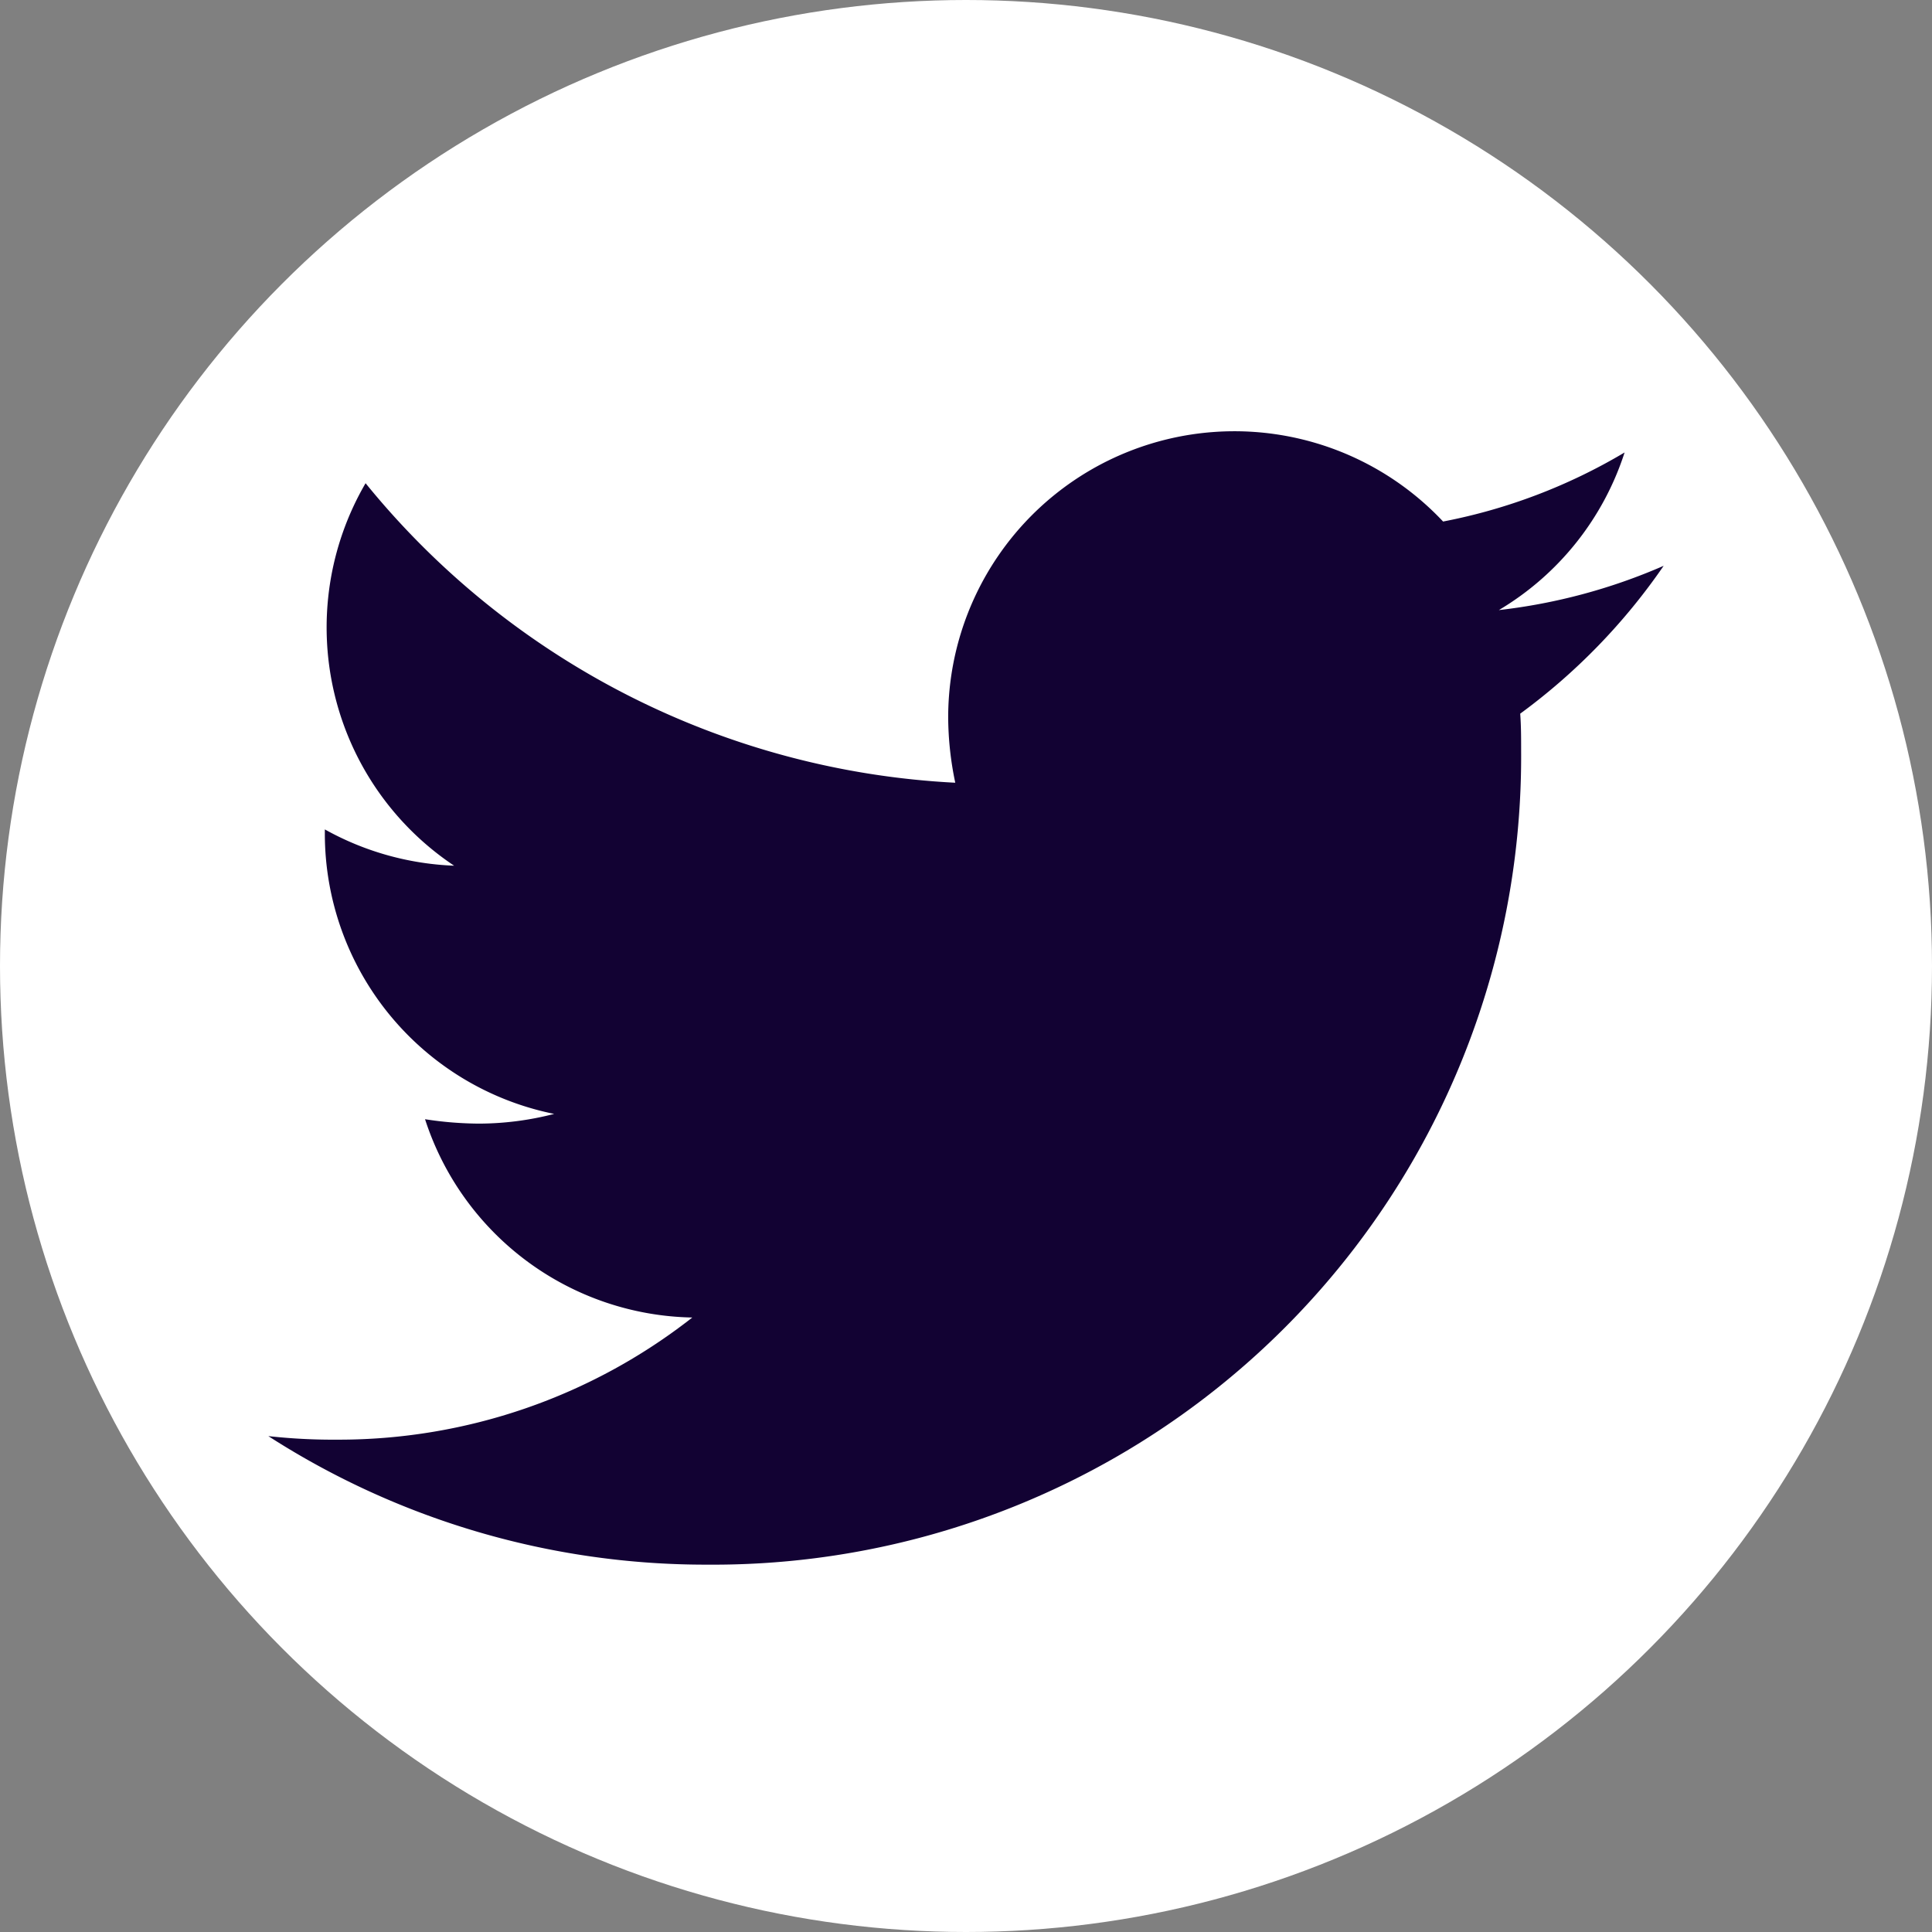 <svg xmlns="http://www.w3.org/2000/svg" width="36" height="36" viewBox="0 0 36 36">
  <rect x="0" y="0" width="36" height="36" fill="#808080" stroke="none"/>
  <g id="twitter-icon" transform="translate(-829.125 -59.5)">
    <circle id="Ellipse_69" data-name="Ellipse 69" cx="18" cy="18" r="18" transform="translate(829.125 59.5)" fill="#fff"/>
    <path id="Icon_awesome-twitter" data-name="Icon awesome-twitter" d="M23.327,8.643c.017.231.017.462.017.693A15.057,15.057,0,0,1,8.183,24.5,15.058,15.058,0,0,1,0,22.105a11.023,11.023,0,0,0,1.287.066A10.672,10.672,0,0,0,7.9,19.895,5.338,5.338,0,0,1,2.92,16.2a6.72,6.72,0,0,0,1.006.082,5.636,5.636,0,0,0,1.4-.181,5.329,5.329,0,0,1-4.273-5.23V10.8a5.367,5.367,0,0,0,2.409.676,5.337,5.337,0,0,1-1.65-7.127A15.147,15.147,0,0,0,12.8,9.93a6.015,6.015,0,0,1-.132-1.221,5.334,5.334,0,0,1,9.222-3.646,10.491,10.491,0,0,0,3.382-1.287,5.314,5.314,0,0,1-2.343,2.937A10.682,10.682,0,0,0,26,5.888a11.455,11.455,0,0,1-2.673,2.755Z" transform="translate(834.125 64.155)" fill="#120233"/>
  </g>
</svg>
